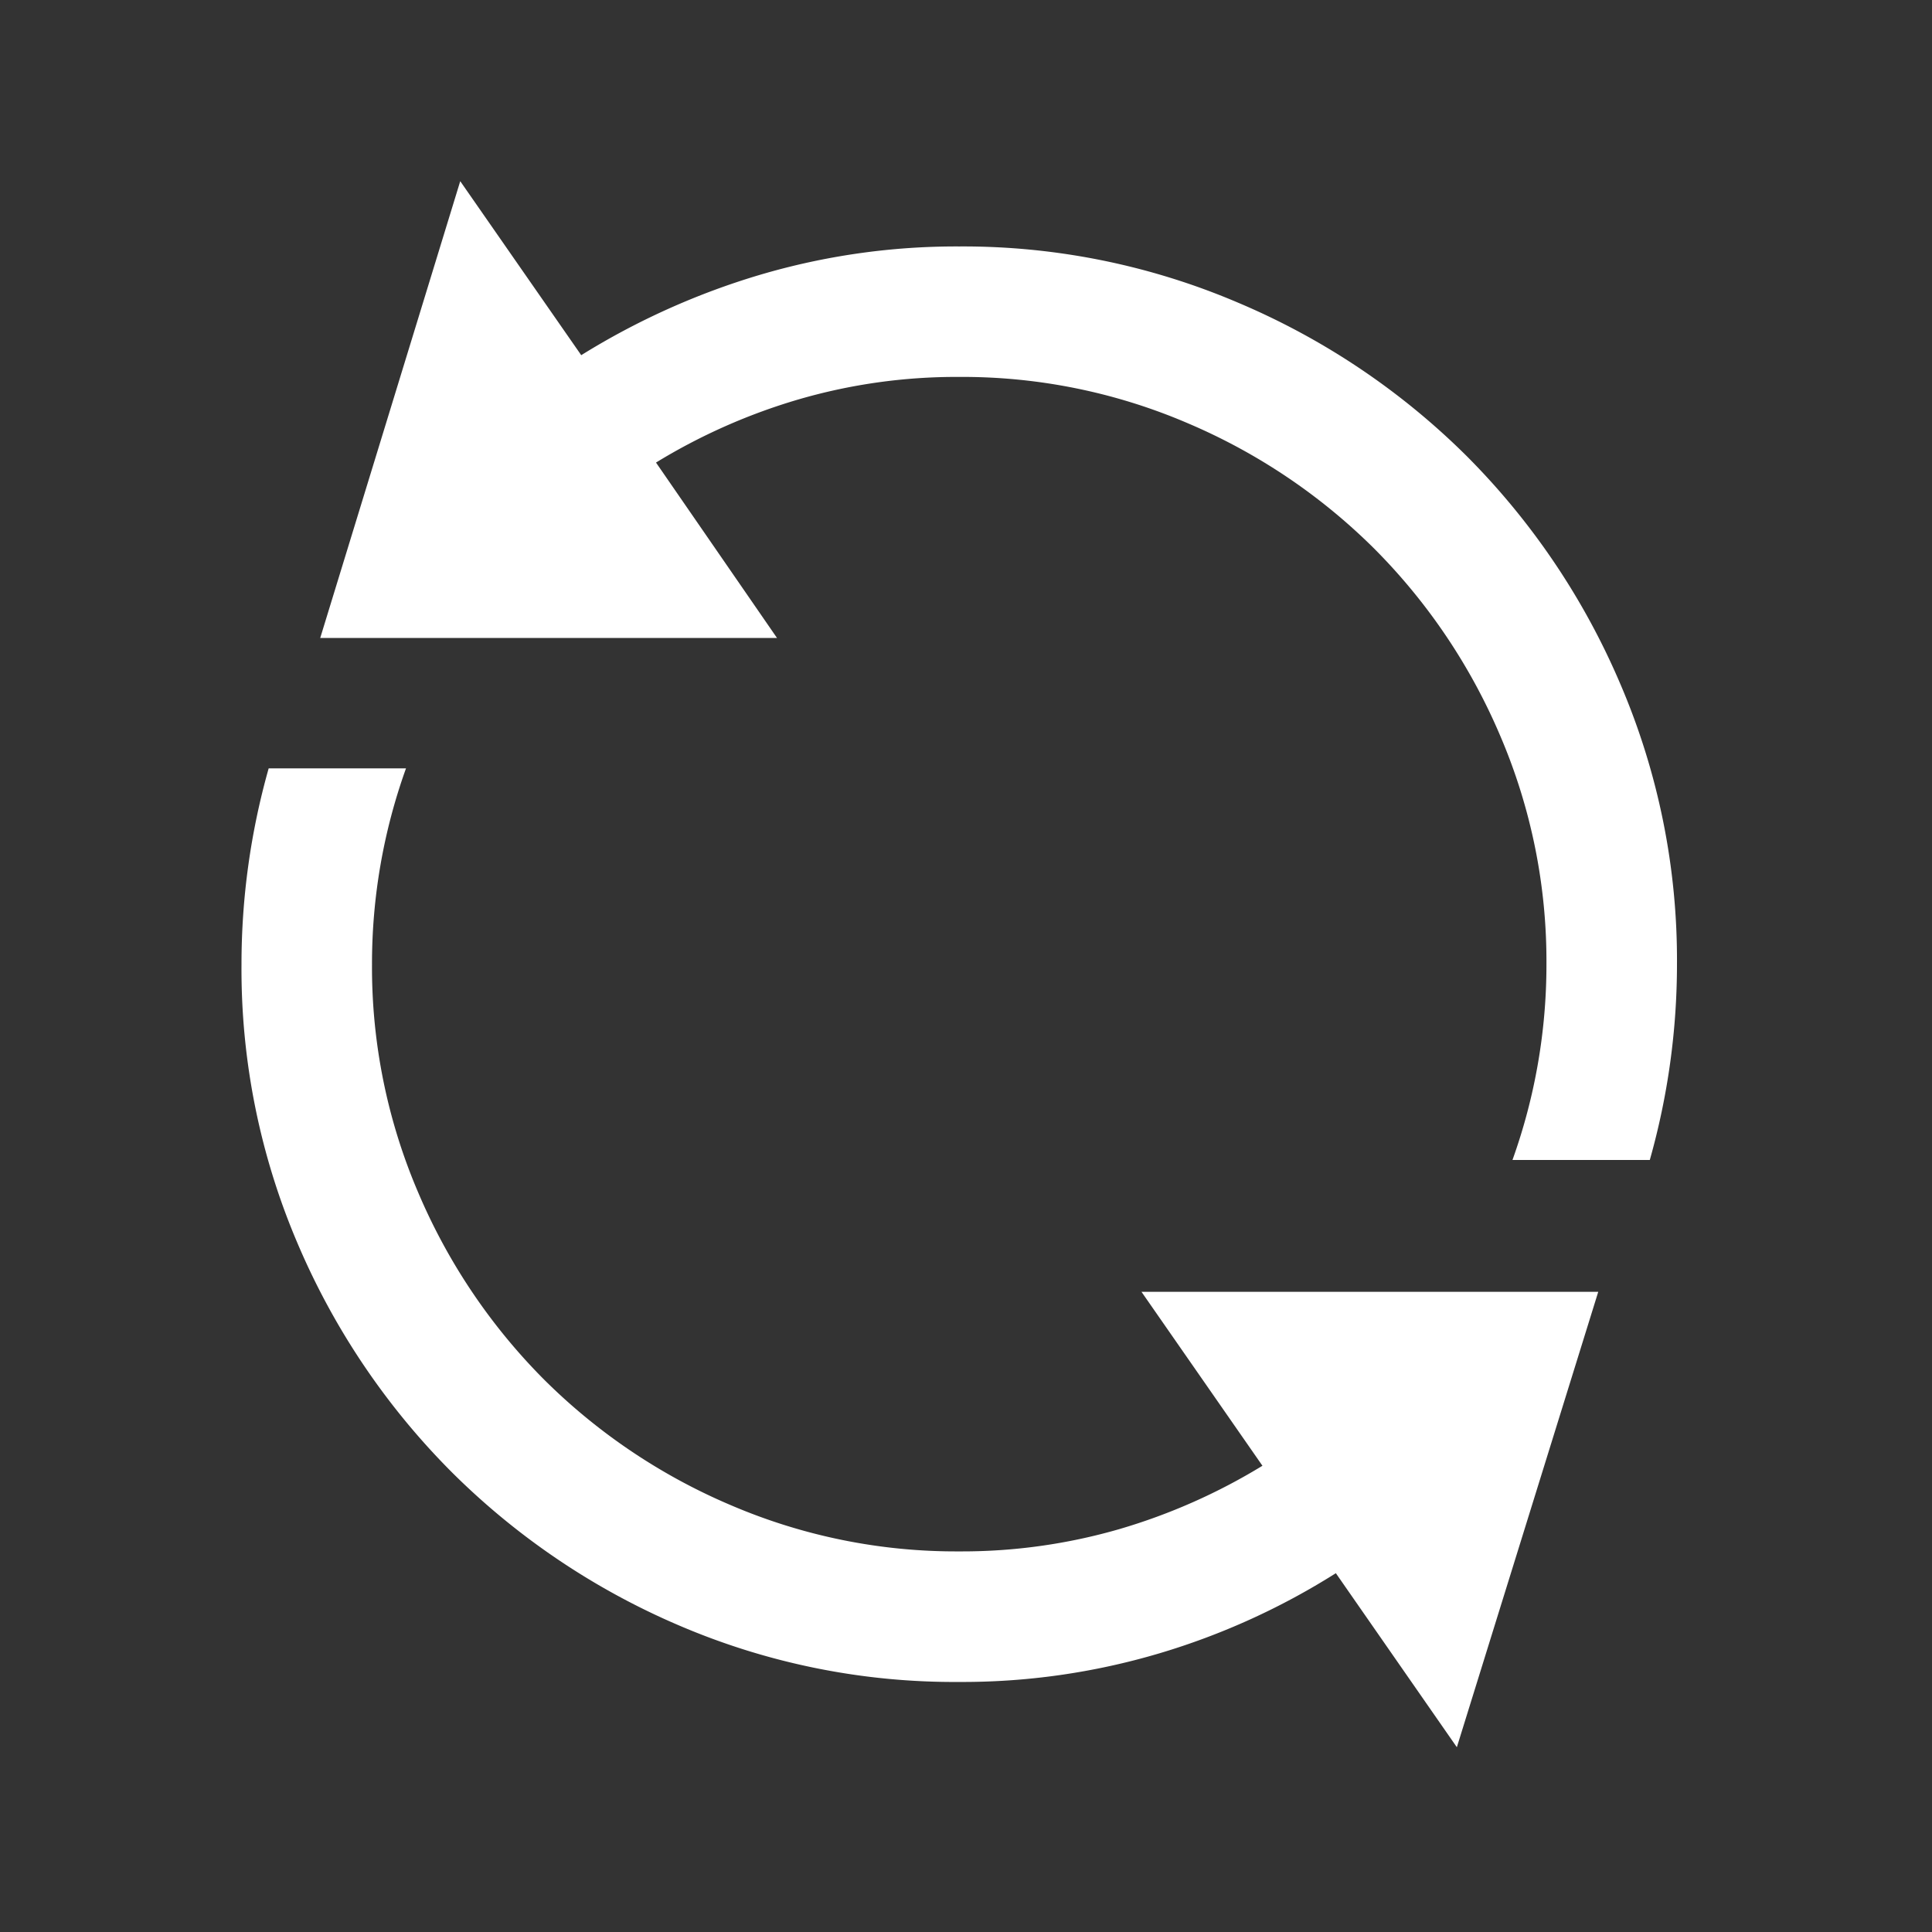 <?xml version="1.0" encoding="UTF-8"?>
<svg xmlns="http://www.w3.org/2000/svg" width="64" height="64" viewBox="0 0 64 64">
  <rect x="0" y="0" width="64" height="64" fill="#333333" stroke="none"/>
  <g id="Group_80220" data-name="Group 80220" transform="translate(-976 -9618)">
    <g id="Group_80209" data-name="Group 80209" transform="translate(866 375)">
      <g id="Rectangle_15455" data-name="Rectangle 15455" transform="translate(110 9243)" fill="rgba(149,52,52,0)" stroke="rgba(112,112,112,0)" stroke-width="1">
        <rect width="64" height="64" stroke="none"></rect>
        <rect x="0.5" y="0.5" width="63" height="63" fill="none"></rect>
      </g>
    </g>
    <g id="Group_80213" data-name="Group 80213" transform="translate(984 9624)">
      <path id="Path_5203" data-name="Path 5203" d="M-411.415,1074.76h15.131l-4.684,15.086-4.008-5.765a23.449,23.449,0,0,1-5.854,2.657,22.908,22.908,0,0,1-6.62.946,23.128,23.128,0,0,1-9.277-1.869,24.058,24.058,0,0,1-7.543-5.088,24.033,24.033,0,0,1-5.089-7.544,23.115,23.115,0,0,1-1.869-9.277,23.8,23.8,0,0,1,.9-6.485h4.549a19.132,19.132,0,0,0-1.126,6.485,18.929,18.929,0,0,0,1.531,7.566,19.653,19.653,0,0,0,4.166,6.192,19.644,19.644,0,0,0,6.192,4.165,18.926,18.926,0,0,0,7.566,1.53,18.74,18.74,0,0,0,5.314-.742,19.678,19.678,0,0,0,4.728-2.095Zm15.874-20.108a23.987,23.987,0,0,0-5.089-7.565A23.978,23.978,0,0,0-408.2,1042a23.187,23.187,0,0,0-9.254-1.869,22.926,22.926,0,0,0-6.62.946,24.353,24.353,0,0,0-5.9,2.656l-4.008-5.764-4.638,15.131h15.131l-4.008-5.81a19.624,19.624,0,0,1,4.729-2.094,18.686,18.686,0,0,1,5.314-.743,18.925,18.925,0,0,1,7.565,1.531,19.65,19.65,0,0,1,6.192,4.165,19.654,19.654,0,0,1,4.166,6.192,18.952,18.952,0,0,1,1.531,7.566,19.156,19.156,0,0,1-1.125,6.485h4.549a23.822,23.822,0,0,0,.9-6.485A23.187,23.187,0,0,0-395.541,1054.651Z" transform="translate(441.228 -1037.967)" fill="#fff"></path>
    </g>
  </g>
</svg>
